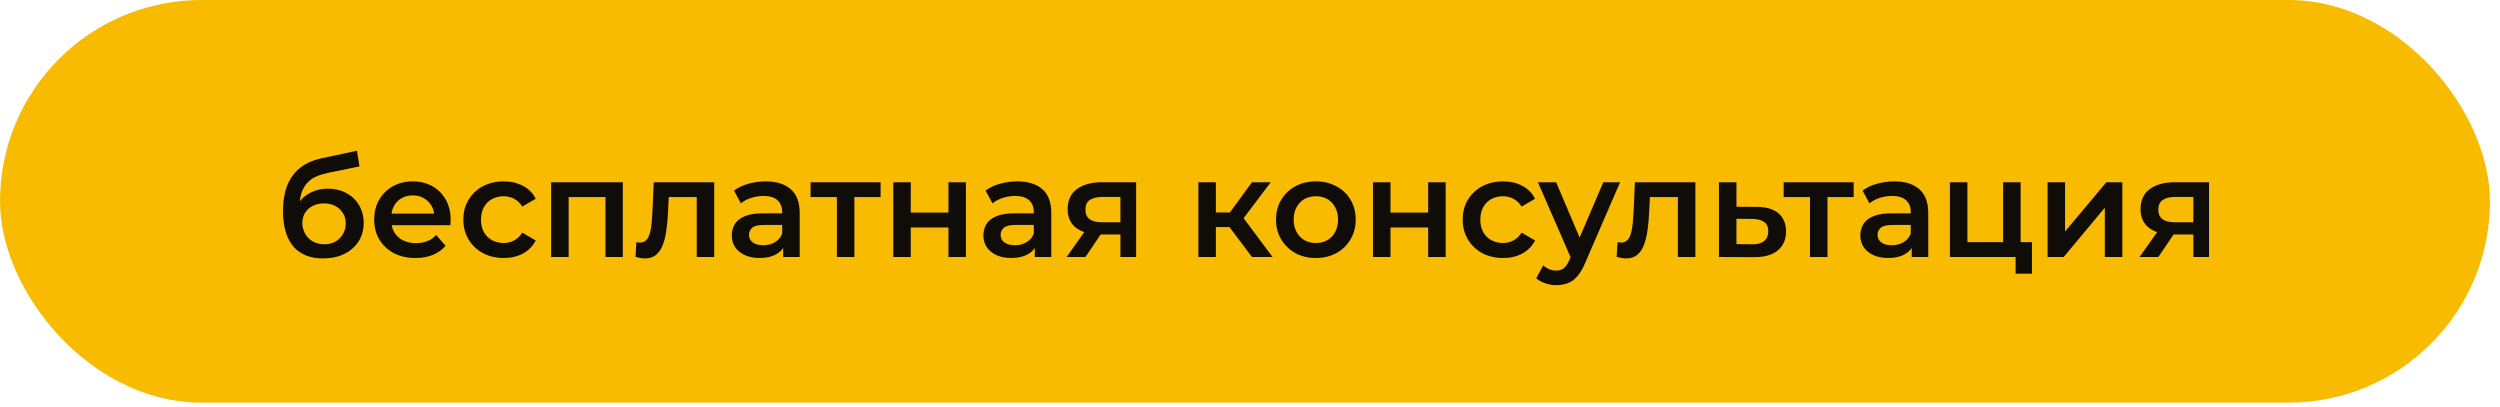 <?xml version="1.0" encoding="UTF-8"?> <svg xmlns="http://www.w3.org/2000/svg" width="178" height="29" viewBox="0 0 178 29" fill="none"><rect width="177.283" height="28.667" rx="14.334" fill="#F8BB00"></rect><path d="M22.993 18.398C22.554 18.398 22.162 18.332 21.816 18.199C21.471 18.066 21.172 17.863 20.919 17.591C20.673 17.312 20.484 16.959 20.351 16.534C20.218 16.109 20.151 15.604 20.151 15.019C20.151 14.593 20.188 14.204 20.261 13.852C20.334 13.5 20.444 13.184 20.59 12.905C20.736 12.619 20.919 12.367 21.138 12.147C21.364 11.928 21.627 11.745 21.926 11.599C22.225 11.453 22.564 11.34 22.943 11.26L25.415 10.732L25.595 11.848L23.352 12.307C23.225 12.334 23.073 12.373 22.893 12.427C22.72 12.473 22.541 12.546 22.355 12.646C22.175 12.739 22.006 12.875 21.846 13.055C21.693 13.227 21.567 13.453 21.467 13.733C21.374 14.005 21.328 14.347 21.328 14.759C21.328 14.886 21.331 14.982 21.338 15.049C21.351 15.108 21.361 15.175 21.368 15.248C21.381 15.315 21.387 15.414 21.387 15.547L20.919 15.059C21.052 14.72 21.235 14.431 21.467 14.191C21.707 13.945 21.982 13.759 22.295 13.633C22.614 13.5 22.959 13.434 23.332 13.434C23.83 13.434 24.272 13.537 24.658 13.743C25.043 13.949 25.346 14.238 25.565 14.61C25.784 14.982 25.894 15.404 25.894 15.876C25.894 16.368 25.774 16.803 25.535 17.182C25.296 17.561 24.957 17.86 24.518 18.079C24.086 18.292 23.578 18.398 22.993 18.398ZM23.092 17.392C23.392 17.392 23.654 17.328 23.88 17.202C24.113 17.069 24.292 16.89 24.418 16.664C24.551 16.438 24.618 16.185 24.618 15.906C24.618 15.627 24.551 15.384 24.418 15.178C24.292 14.966 24.113 14.796 23.88 14.67C23.654 14.543 23.385 14.48 23.073 14.48C22.773 14.48 22.504 14.54 22.265 14.66C22.032 14.779 21.849 14.946 21.716 15.158C21.59 15.364 21.527 15.604 21.527 15.876C21.527 16.155 21.594 16.411 21.727 16.644C21.86 16.876 22.042 17.059 22.275 17.192C22.514 17.325 22.787 17.392 23.092 17.392ZM29.583 18.369C28.991 18.369 28.473 18.252 28.027 18.02C27.589 17.78 27.247 17.455 27.001 17.043C26.761 16.631 26.642 16.162 26.642 15.637C26.642 15.105 26.758 14.636 26.991 14.231C27.23 13.819 27.556 13.497 27.968 13.264C28.386 13.031 28.862 12.915 29.393 12.915C29.912 12.915 30.374 13.028 30.779 13.254C31.185 13.48 31.504 13.799 31.736 14.211C31.969 14.623 32.085 15.108 32.085 15.667C32.085 15.72 32.082 15.78 32.075 15.846C32.075 15.913 32.072 15.976 32.065 16.036H27.629V15.208H31.407L30.919 15.467C30.925 15.162 30.862 14.892 30.729 14.66C30.596 14.427 30.414 14.244 30.181 14.111C29.955 13.979 29.692 13.912 29.393 13.912C29.088 13.912 28.818 13.979 28.586 14.111C28.36 14.244 28.18 14.431 28.047 14.67C27.921 14.902 27.858 15.178 27.858 15.497V15.697C27.858 16.016 27.931 16.298 28.077 16.544C28.224 16.79 28.43 16.98 28.695 17.112C28.961 17.245 29.267 17.312 29.613 17.312C29.912 17.312 30.181 17.265 30.42 17.172C30.66 17.079 30.872 16.933 31.058 16.733L31.726 17.501C31.487 17.78 31.185 17.996 30.819 18.149C30.46 18.296 30.048 18.369 29.583 18.369ZM35.871 18.369C35.313 18.369 34.814 18.252 34.376 18.02C33.944 17.78 33.605 17.455 33.359 17.043C33.113 16.631 32.99 16.162 32.99 15.637C32.99 15.105 33.113 14.636 33.359 14.231C33.605 13.819 33.944 13.497 34.376 13.264C34.814 13.031 35.313 12.915 35.871 12.915C36.389 12.915 36.845 13.021 37.237 13.234C37.636 13.44 37.938 13.746 38.144 14.151L37.187 14.71C37.028 14.457 36.831 14.271 36.599 14.151C36.373 14.032 36.127 13.972 35.861 13.972C35.555 13.972 35.279 14.038 35.033 14.171C34.788 14.304 34.595 14.497 34.455 14.749C34.316 14.995 34.246 15.291 34.246 15.637C34.246 15.982 34.316 16.282 34.455 16.534C34.595 16.78 34.788 16.97 35.033 17.102C35.279 17.235 35.555 17.302 35.861 17.302C36.127 17.302 36.373 17.242 36.599 17.122C36.831 17.003 37.028 16.817 37.187 16.564L38.144 17.122C37.938 17.521 37.636 17.83 37.237 18.05C36.845 18.262 36.389 18.369 35.871 18.369ZM39.241 18.299V12.975H44.346V18.299H43.11V13.743L43.399 14.032H40.199L40.488 13.743V18.299H39.241ZM45.25 18.289L45.31 17.242C45.356 17.249 45.4 17.255 45.439 17.262C45.479 17.269 45.516 17.272 45.549 17.272C45.755 17.272 45.915 17.209 46.028 17.082C46.141 16.956 46.224 16.787 46.277 16.574C46.337 16.355 46.377 16.112 46.397 15.846C46.423 15.574 46.443 15.301 46.456 15.029L46.546 12.975H50.853V18.299H49.607V13.693L49.896 14.032H47.364L47.633 13.683L47.563 15.088C47.543 15.56 47.503 15.999 47.443 16.404C47.39 16.803 47.304 17.152 47.184 17.451C47.071 17.75 46.912 17.983 46.706 18.149C46.506 18.315 46.25 18.398 45.938 18.398C45.838 18.398 45.728 18.389 45.609 18.369C45.496 18.349 45.376 18.322 45.25 18.289ZM55.762 18.299V17.222L55.692 16.993V15.108C55.692 14.743 55.582 14.46 55.363 14.261C55.144 14.055 54.811 13.952 54.366 13.952C54.067 13.952 53.771 13.998 53.479 14.091C53.193 14.185 52.95 14.314 52.751 14.48L52.262 13.573C52.548 13.354 52.887 13.191 53.279 13.085C53.678 12.972 54.09 12.915 54.516 12.915C55.286 12.915 55.881 13.101 56.3 13.473C56.725 13.839 56.938 14.407 56.938 15.178V18.299H55.762ZM54.087 18.369C53.688 18.369 53.339 18.302 53.04 18.169C52.741 18.03 52.508 17.84 52.342 17.601C52.182 17.355 52.103 17.079 52.103 16.773C52.103 16.474 52.173 16.205 52.312 15.966C52.458 15.727 52.694 15.537 53.02 15.398C53.346 15.258 53.778 15.188 54.316 15.188H55.861V16.016H54.406C53.98 16.016 53.695 16.085 53.548 16.225C53.402 16.358 53.329 16.524 53.329 16.724C53.329 16.95 53.419 17.129 53.598 17.262C53.778 17.395 54.027 17.461 54.346 17.461C54.652 17.461 54.924 17.392 55.163 17.252C55.41 17.112 55.586 16.906 55.692 16.634L55.901 17.382C55.782 17.694 55.566 17.937 55.253 18.109C54.947 18.282 54.559 18.369 54.087 18.369ZM59.587 18.299V13.733L59.876 14.032H57.713V12.975H62.698V14.032H60.544L60.833 13.733V18.299H59.587ZM63.602 18.299V12.975H64.848V15.138H67.53V12.975H68.776V18.299H67.53V16.195H64.848V18.299H63.602ZM73.677 18.299V17.222L73.607 16.993V15.108C73.607 14.743 73.497 14.46 73.278 14.261C73.058 14.055 72.726 13.952 72.281 13.952C71.982 13.952 71.686 13.998 71.393 14.091C71.108 14.185 70.865 14.314 70.666 14.48L70.177 13.573C70.463 13.354 70.802 13.191 71.194 13.085C71.593 12.972 72.005 12.915 72.43 12.915C73.201 12.915 73.796 13.101 74.215 13.473C74.64 13.839 74.853 14.407 74.853 15.178V18.299H73.677ZM72.002 18.369C71.603 18.369 71.254 18.302 70.955 18.169C70.656 18.03 70.423 17.84 70.257 17.601C70.097 17.355 70.018 17.079 70.018 16.773C70.018 16.474 70.087 16.205 70.227 15.966C70.373 15.727 70.609 15.537 70.935 15.398C71.26 15.258 71.692 15.188 72.231 15.188H73.776V16.016H72.321C71.895 16.016 71.609 16.085 71.463 16.225C71.317 16.358 71.244 16.524 71.244 16.724C71.244 16.95 71.334 17.129 71.513 17.262C71.692 17.395 71.942 17.461 72.261 17.461C72.567 17.461 72.839 17.392 73.078 17.252C73.324 17.112 73.5 16.906 73.607 16.634L73.816 17.382C73.697 17.694 73.481 17.937 73.168 18.109C72.862 18.282 72.474 18.369 72.002 18.369ZM79.775 18.299V16.484L79.954 16.694H78.359C77.628 16.694 77.053 16.541 76.634 16.235C76.222 15.923 76.016 15.474 76.016 14.889C76.016 14.264 76.236 13.789 76.674 13.463C77.12 13.138 77.711 12.975 78.449 12.975H80.892V18.299H79.775ZM75.947 18.299L77.382 16.265H78.658L77.282 18.299H75.947ZM79.775 16.085V13.693L79.954 14.022H78.489C78.103 14.022 77.804 14.095 77.591 14.241C77.385 14.381 77.282 14.61 77.282 14.929C77.282 15.527 77.671 15.826 78.449 15.826H79.954L79.775 16.085ZM89.142 18.299L87.218 15.746L88.235 15.118L90.607 18.299H89.142ZM85.323 18.299V12.975H86.57V18.299H85.323ZM86.201 16.165V15.128H88.005V16.165H86.201ZM88.354 15.786L87.188 15.647L89.142 12.975H90.478L88.354 15.786ZM93.684 18.369C93.139 18.369 92.654 18.252 92.228 18.02C91.803 17.78 91.467 17.455 91.221 17.043C90.975 16.631 90.853 16.162 90.853 15.637C90.853 15.105 90.975 14.636 91.221 14.231C91.467 13.819 91.803 13.497 92.228 13.264C92.654 13.031 93.139 12.915 93.684 12.915C94.236 12.915 94.724 13.031 95.15 13.264C95.582 13.497 95.917 13.816 96.157 14.221C96.403 14.627 96.525 15.098 96.525 15.637C96.525 16.162 96.403 16.631 96.157 17.043C95.917 17.455 95.582 17.78 95.15 18.02C94.724 18.252 94.236 18.369 93.684 18.369ZM93.684 17.302C93.99 17.302 94.262 17.235 94.501 17.102C94.741 16.97 94.927 16.777 95.06 16.524C95.199 16.272 95.269 15.976 95.269 15.637C95.269 15.291 95.199 14.995 95.06 14.749C94.927 14.497 94.741 14.304 94.501 14.171C94.262 14.038 93.993 13.972 93.694 13.972C93.388 13.972 93.116 14.038 92.876 14.171C92.644 14.304 92.458 14.497 92.318 14.749C92.178 14.995 92.109 15.291 92.109 15.637C92.109 15.976 92.178 16.272 92.318 16.524C92.458 16.777 92.644 16.97 92.876 17.102C93.116 17.235 93.385 17.302 93.684 17.302ZM97.757 18.299V12.975H99.003V15.138H101.685V12.975H102.931V18.299H101.685V16.195H99.003V18.299H97.757ZM107.024 18.369C106.466 18.369 105.967 18.252 105.528 18.02C105.096 17.78 104.757 17.455 104.511 17.043C104.266 16.631 104.143 16.162 104.143 15.637C104.143 15.105 104.266 14.636 104.511 14.231C104.757 13.819 105.096 13.497 105.528 13.264C105.967 13.031 106.466 12.915 107.024 12.915C107.542 12.915 107.998 13.021 108.39 13.234C108.789 13.44 109.091 13.746 109.297 14.151L108.34 14.71C108.18 14.457 107.984 14.271 107.752 14.151C107.526 14.032 107.28 13.972 107.014 13.972C106.708 13.972 106.432 14.038 106.186 14.171C105.941 14.304 105.748 14.497 105.608 14.749C105.469 14.995 105.399 15.291 105.399 15.637C105.399 15.982 105.469 16.282 105.608 16.534C105.748 16.78 105.941 16.97 106.186 17.102C106.432 17.235 106.708 17.302 107.014 17.302C107.28 17.302 107.526 17.242 107.752 17.122C107.984 17.003 108.18 16.817 108.34 16.564L109.297 17.122C109.091 17.521 108.789 17.83 108.39 18.05C107.998 18.262 107.542 18.369 107.024 18.369ZM110.805 20.303C110.545 20.303 110.286 20.26 110.027 20.173C109.768 20.087 109.552 19.967 109.379 19.814L109.878 18.897C110.004 19.01 110.147 19.1 110.306 19.166C110.466 19.233 110.629 19.266 110.795 19.266C111.021 19.266 111.204 19.209 111.343 19.096C111.483 18.983 111.612 18.794 111.732 18.528L112.041 17.83L112.141 17.681L114.155 12.975H115.351L112.859 18.727C112.692 19.126 112.506 19.442 112.3 19.675C112.101 19.907 111.875 20.07 111.622 20.163C111.376 20.256 111.104 20.303 110.805 20.303ZM111.901 18.488L109.499 12.975H110.795L112.749 17.571L111.901 18.488ZM115.108 18.289L115.168 17.242C115.214 17.249 115.257 17.255 115.297 17.262C115.337 17.269 115.374 17.272 115.407 17.272C115.613 17.272 115.773 17.209 115.886 17.082C115.999 16.956 116.082 16.787 116.135 16.574C116.195 16.355 116.235 16.112 116.254 15.846C116.281 15.574 116.301 15.301 116.314 15.029L116.404 12.975H120.711V18.299H119.465V13.693L119.754 14.032H117.222L117.491 13.683L117.421 15.088C117.401 15.56 117.361 15.999 117.301 16.404C117.248 16.803 117.162 17.152 117.042 17.451C116.929 17.75 116.77 17.983 116.564 18.149C116.364 18.315 116.108 18.398 115.796 18.398C115.696 18.398 115.586 18.389 115.467 18.369C115.354 18.349 115.234 18.322 115.108 18.289ZM125.061 14.73C125.746 14.73 126.268 14.883 126.627 15.188C126.986 15.494 127.165 15.926 127.165 16.484C127.165 17.063 126.966 17.515 126.567 17.84C126.168 18.159 125.606 18.315 124.882 18.309L122.389 18.299V12.975H123.636V14.72L125.061 14.73ZM124.772 17.392C125.138 17.398 125.417 17.322 125.61 17.162C125.802 17.003 125.899 16.77 125.899 16.464C125.899 16.159 125.802 15.939 125.61 15.806C125.424 15.667 125.144 15.594 124.772 15.587L123.636 15.577V17.382L124.772 17.392ZM128.871 18.299V13.733L129.16 14.032H126.996V12.975H131.981V14.032H129.828L130.117 13.733V18.299H128.871ZM136.115 18.299V17.222L136.046 16.993V15.108C136.046 14.743 135.936 14.46 135.717 14.261C135.497 14.055 135.165 13.952 134.72 13.952C134.421 13.952 134.125 13.998 133.832 14.091C133.547 14.185 133.304 14.314 133.105 14.48L132.616 13.573C132.902 13.354 133.241 13.191 133.633 13.085C134.032 12.972 134.444 12.915 134.869 12.915C135.64 12.915 136.235 13.101 136.654 13.473C137.079 13.839 137.292 14.407 137.292 15.178V18.299H136.115ZM134.44 18.369C134.042 18.369 133.693 18.302 133.394 18.169C133.095 18.03 132.862 17.84 132.696 17.601C132.536 17.355 132.456 17.079 132.456 16.773C132.456 16.474 132.526 16.205 132.666 15.966C132.812 15.727 133.048 15.537 133.374 15.398C133.699 15.258 134.131 15.188 134.67 15.188H136.215V16.016H134.76C134.334 16.016 134.048 16.085 133.902 16.225C133.756 16.358 133.683 16.524 133.683 16.724C133.683 16.95 133.772 17.129 133.952 17.262C134.131 17.395 134.381 17.461 134.7 17.461C135.005 17.461 135.278 17.392 135.517 17.252C135.763 17.112 135.939 16.906 136.046 16.634L136.255 17.382C136.135 17.694 135.919 17.937 135.607 18.109C135.301 18.282 134.912 18.369 134.44 18.369ZM138.834 18.299V12.975H140.08V17.242H142.623V12.975H143.869V18.299H138.834ZM143.51 19.485V18.269L143.799 18.299H142.623V17.242H144.676V19.485H143.51ZM145.786 18.299V12.975H147.032V16.484L149.973 12.975H151.11V18.299H149.863V14.789L146.932 18.299H145.786ZM156.166 18.299V16.484L156.345 16.694H154.75C154.019 16.694 153.444 16.541 153.025 16.235C152.613 15.923 152.407 15.474 152.407 14.889C152.407 14.264 152.627 13.789 153.065 13.463C153.511 13.138 154.102 12.975 154.84 12.975H157.283V18.299H156.166ZM152.338 18.299L153.773 16.265H155.049L153.673 18.299H152.338ZM156.166 16.085V13.693L156.345 14.022H154.88C154.494 14.022 154.195 14.095 153.983 14.241C153.777 14.381 153.673 14.61 153.673 14.929C153.673 15.527 154.062 15.826 154.84 15.826H156.345L156.166 16.085Z" fill="#100C08"></path></svg> 